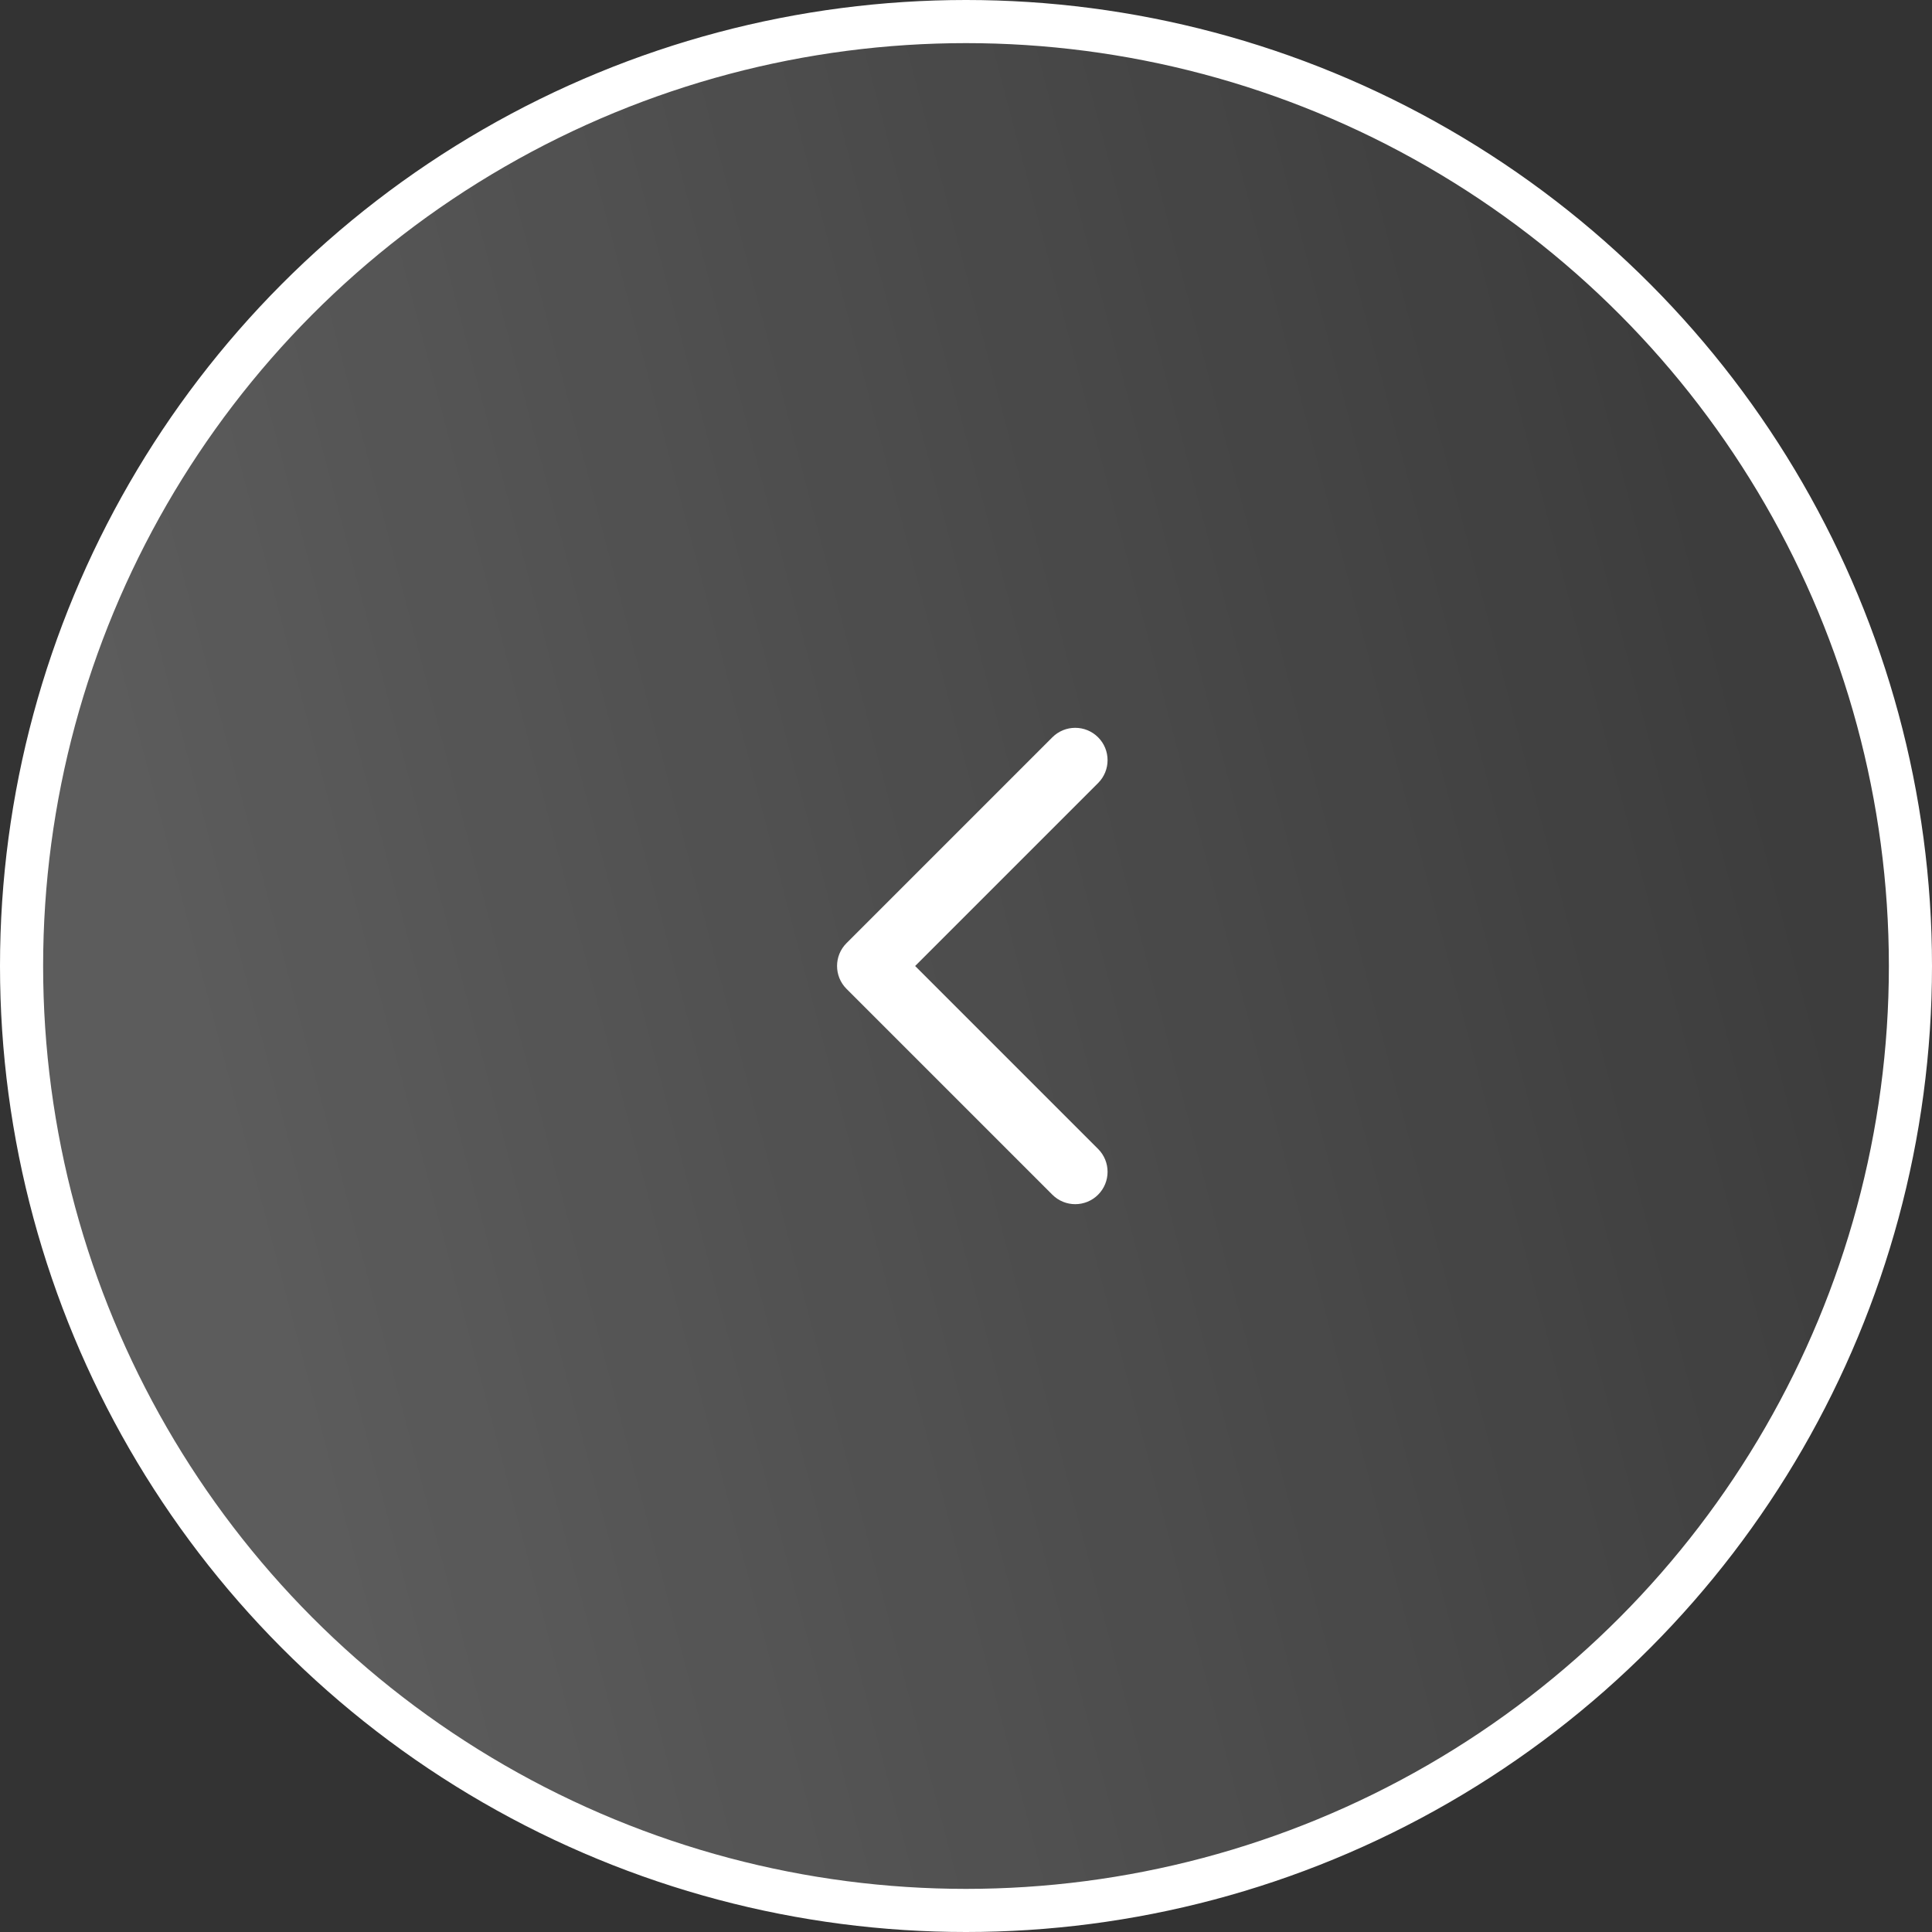 <?xml version="1.0" encoding="UTF-8"?> <svg xmlns="http://www.w3.org/2000/svg" width="56" height="56" viewBox="0 0 56 56" fill="none"><rect x="0" y="0" width="56" height="56" fill="#333333" stroke="none"/><circle data-figma-bg-blur-radius="6.25" cx="28" cy="28" r="27.375" transform="matrix(-1 0 0 1 56 0)" fill="url(#paint0_linear_3981_2491)" stroke="white" stroke-width="1.25"></circle><path d="M24.537 28.663C24.171 28.297 24.171 27.703 24.537 27.337L30.503 21.371C30.869 21.005 31.463 21.005 31.829 21.371C32.195 21.737 32.195 22.331 31.829 22.697L26.526 28L31.829 33.303C32.195 33.669 32.195 34.263 31.829 34.629C31.463 34.995 30.869 34.995 30.503 34.629L24.537 28.663ZM25.2 28V28.938H25.2V28V27.062H25.2V28Z" fill="white"></path><defs><clipPath id="bgblur_0_3981_2491_clip_path" transform="translate(6.25 6.25)"><circle cx="28" cy="28" r="27.375" transform="matrix(-1 0 0 1 56 0)"></circle></clipPath><linearGradient id="paint0_linear_3981_2491" x1="8.12" y1="8.68" x2="52.826" y2="20.435" gradientUnits="userSpaceOnUse"><stop stop-color="white" stop-opacity="0.05"></stop><stop offset="1" stop-color="white" stop-opacity="0.2"></stop></linearGradient></defs></svg> 